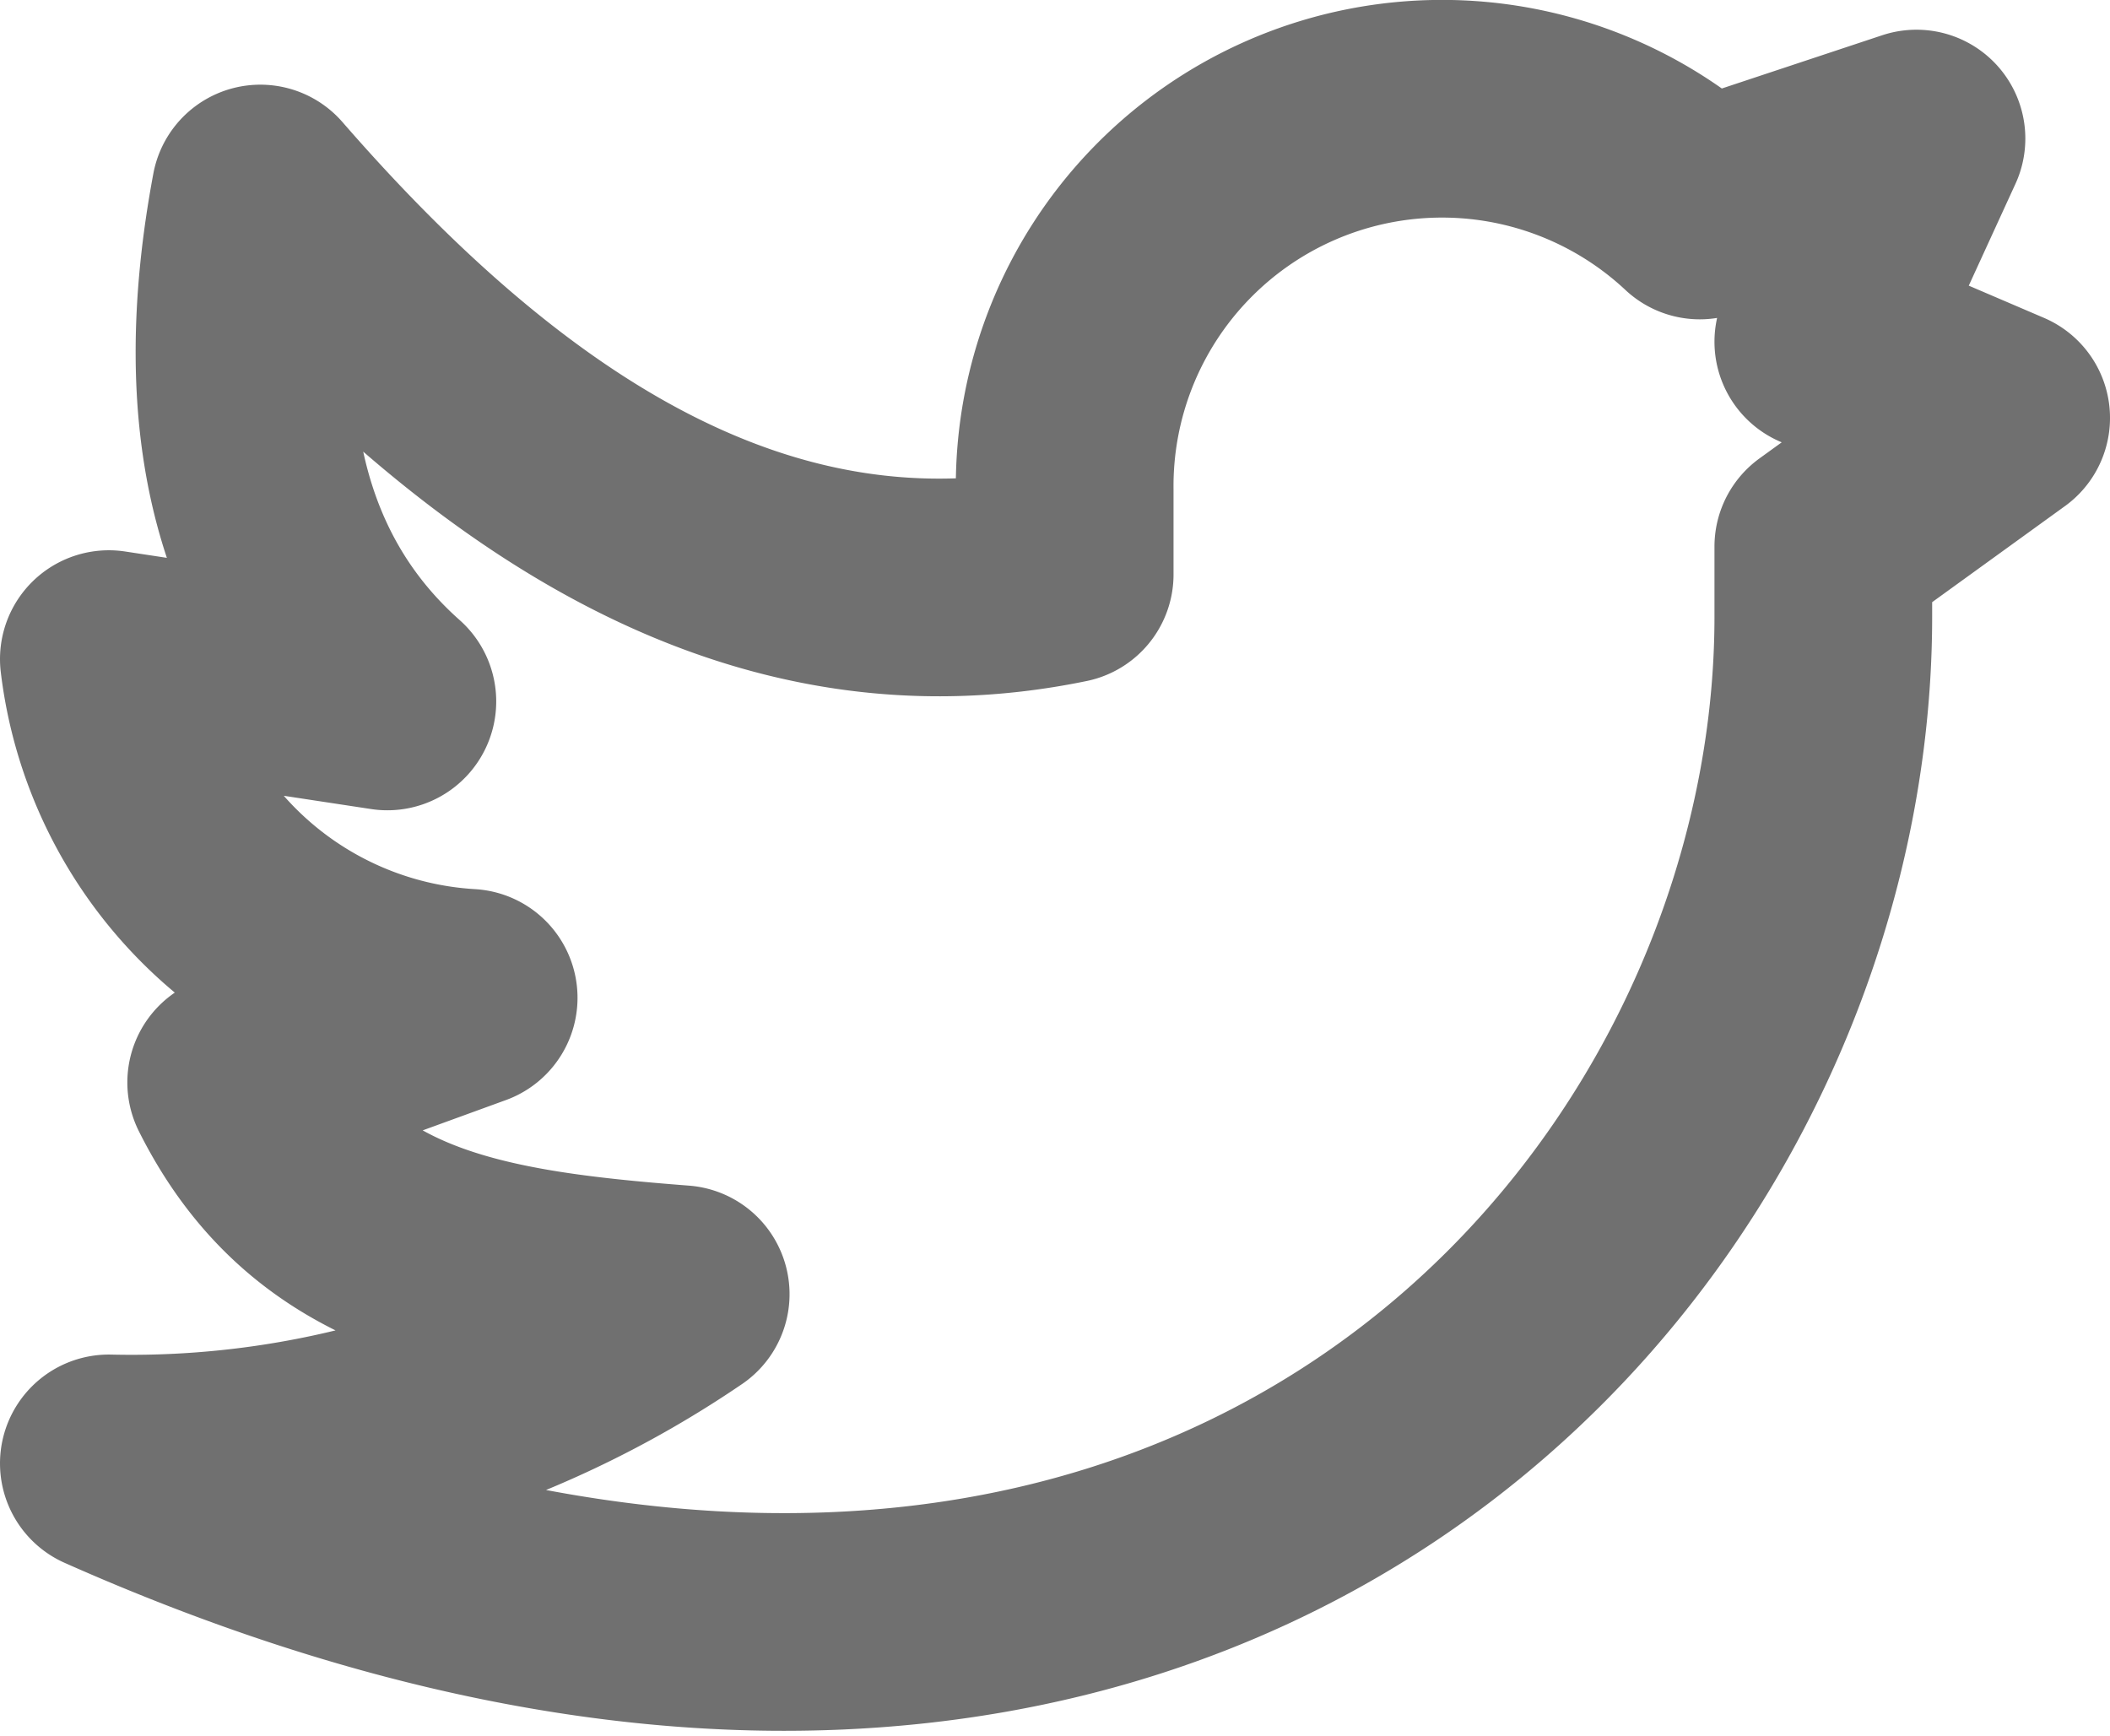 <svg xmlns="http://www.w3.org/2000/svg" width="19.386" height="15.95" viewBox="0 0 19.386 15.95"><g transform="translate(1 1)"><path d="M18.216,5.9l-1.634-.7.856-1.867-1.991.661A3.467,3.467,0,0,0,9.612,6.56v.778c-2.754.568-5.157-.933-7.39-3.5Q1.639,6.95,3.389,8.505L.83,8.116a3.539,3.539,0,0,0,3.306,3.112L2,12.006c.778,1.556,2.194,1.8,4.084,1.945A8.958,8.958,0,0,1,.83,15.506c9.926,4.411,15.752-2.069,15.752-7.779V7.082Z" transform="translate(-0.83 -3.06)" fill="none" stroke="#707070" stroke-linecap="round" stroke-linejoin="round" stroke-width="2"/></g></svg>